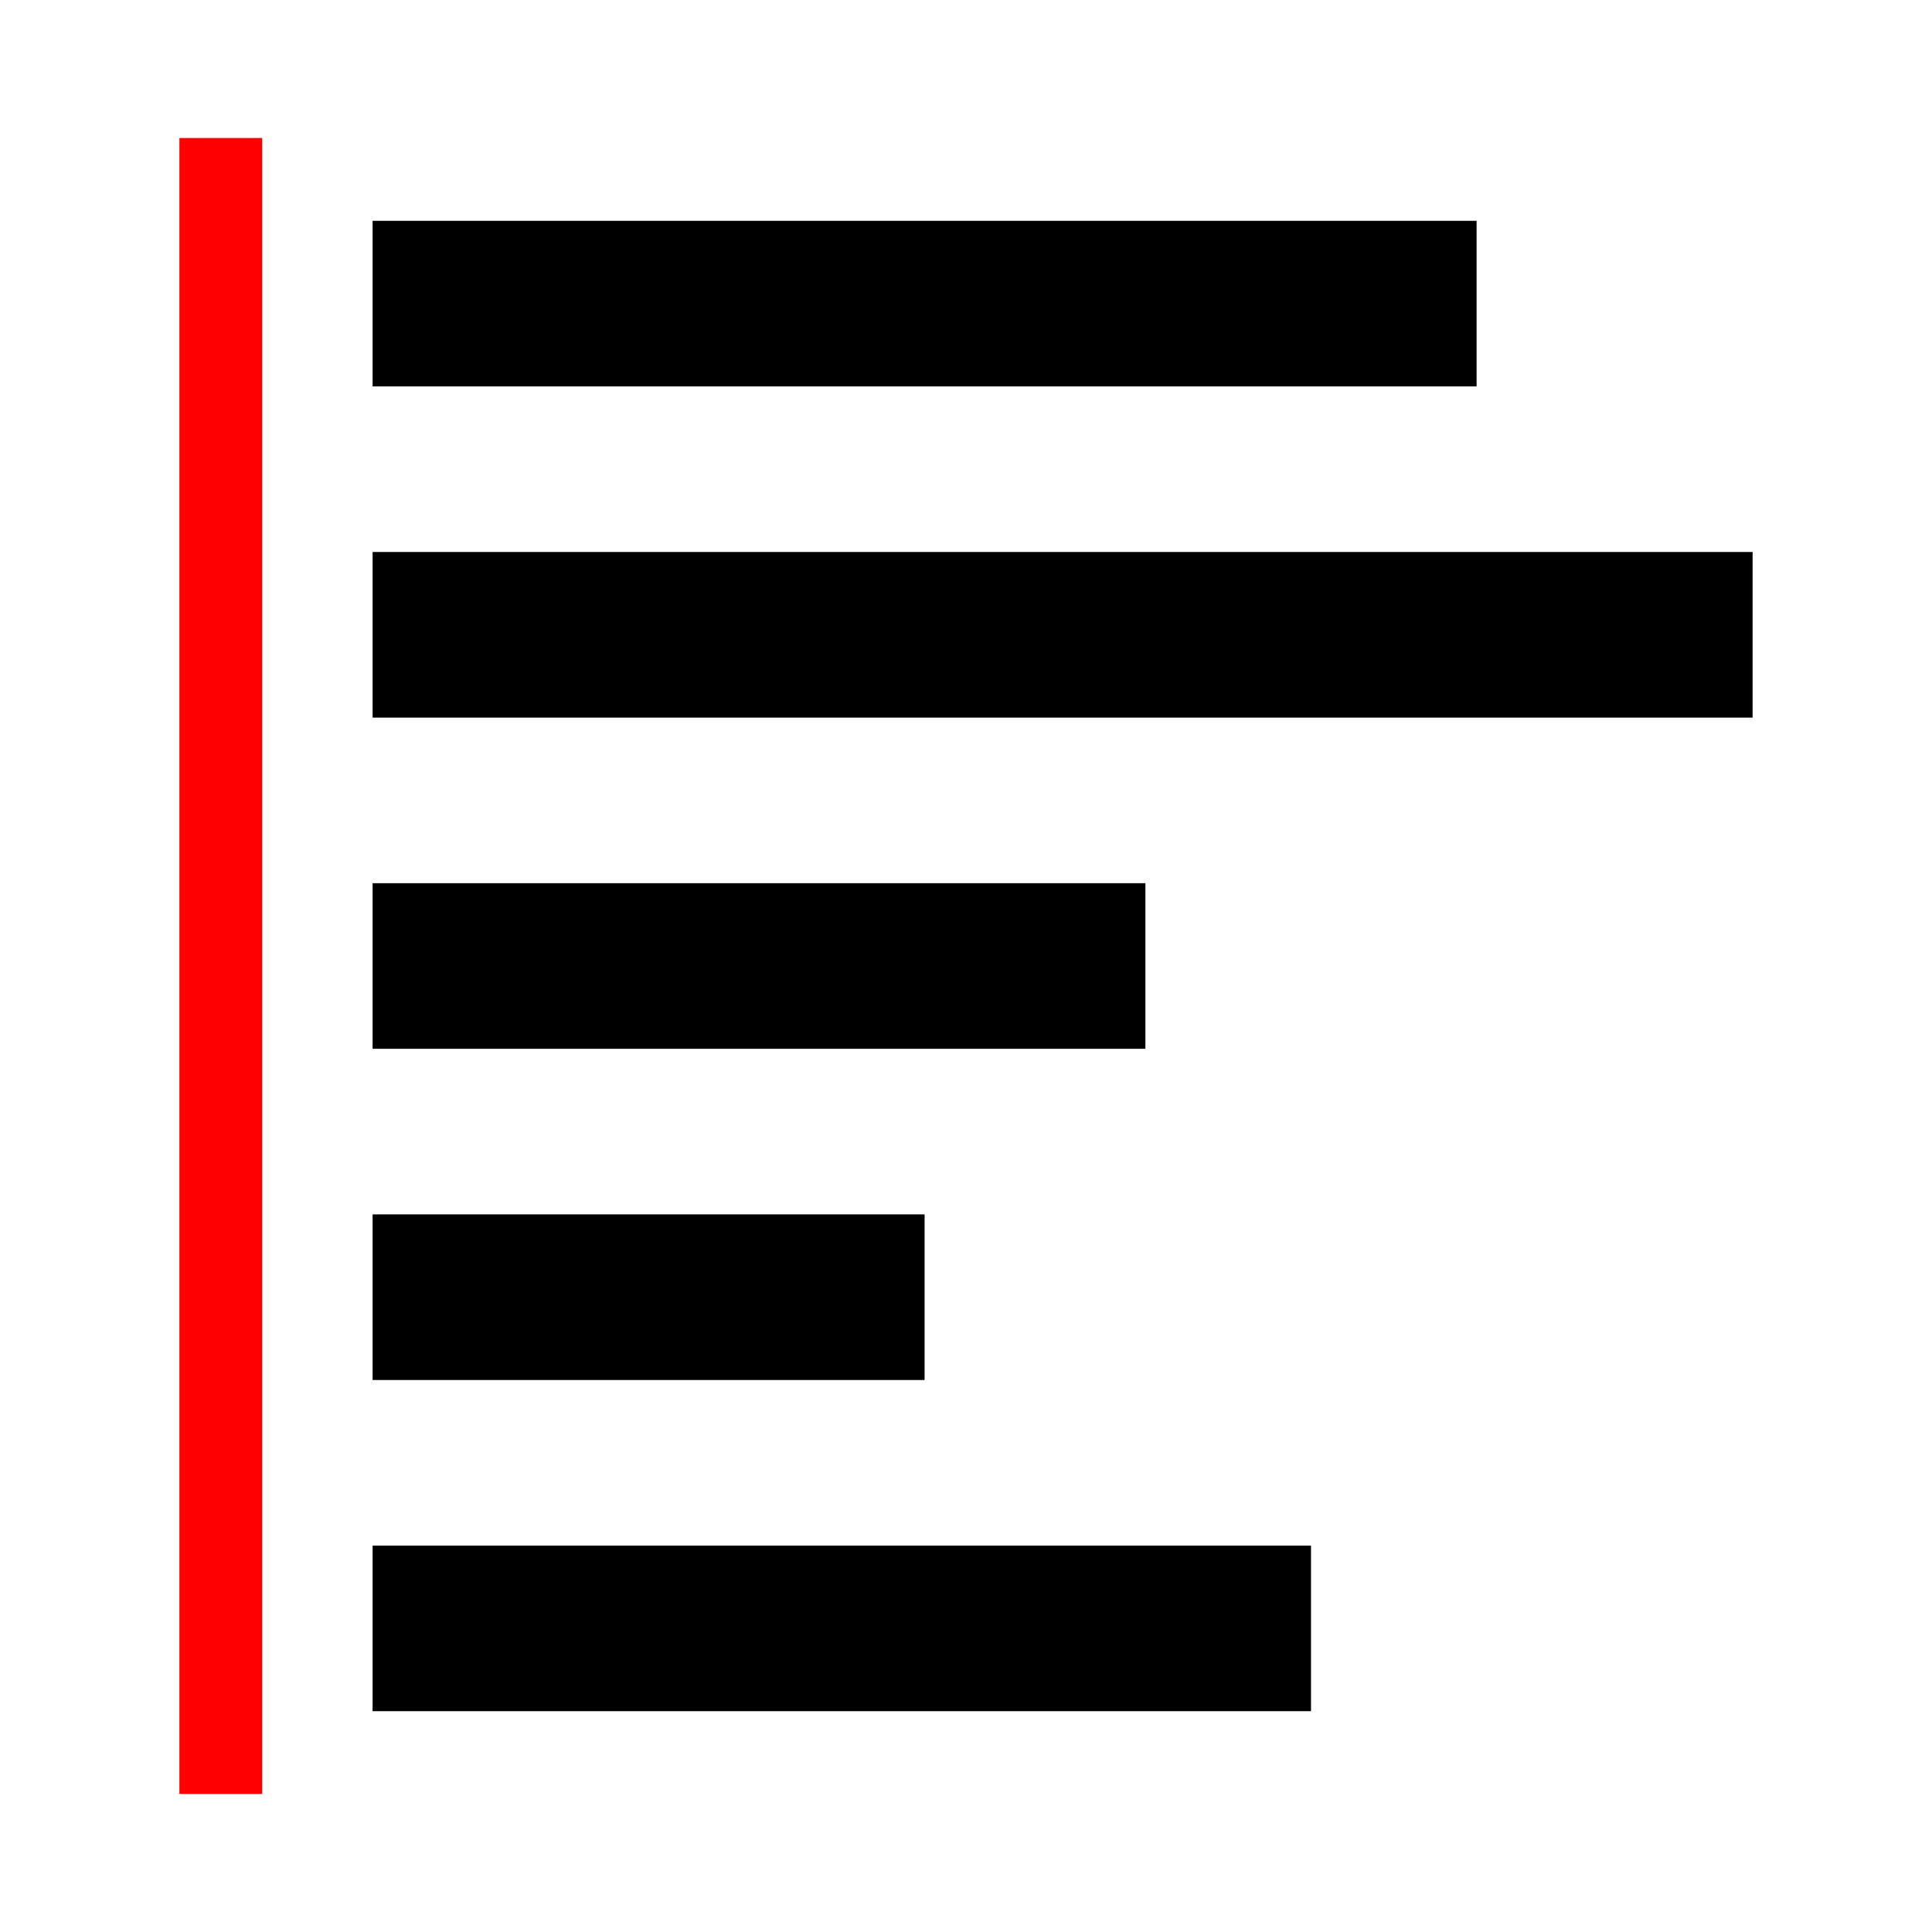 <?xml version="1.0" encoding="utf-8"?><!-- Uploaded to: SVG Repo, www.svgrepo.com, Generator: SVG Repo Mixer Tools -->
<svg fill="#000000" width="800px" height="800px" viewBox="0 0 14 14" role="img" focusable="false" aria-hidden="true" xmlns="http://www.w3.org/2000/svg"><path d="M2.7 1.6v1.2h8v-1.2h-8zm0 2.4v1.2h10v-1.2h-10zm0 2.4v1.2h5.6v-1.2H2.7zm0 2.4v1.2h4v-1.2h-4zm0 2.4v1.2h6.8v-1.2H2.7z"/><path fill="red" d="M1.3 1V13h.6V1z"/></svg>